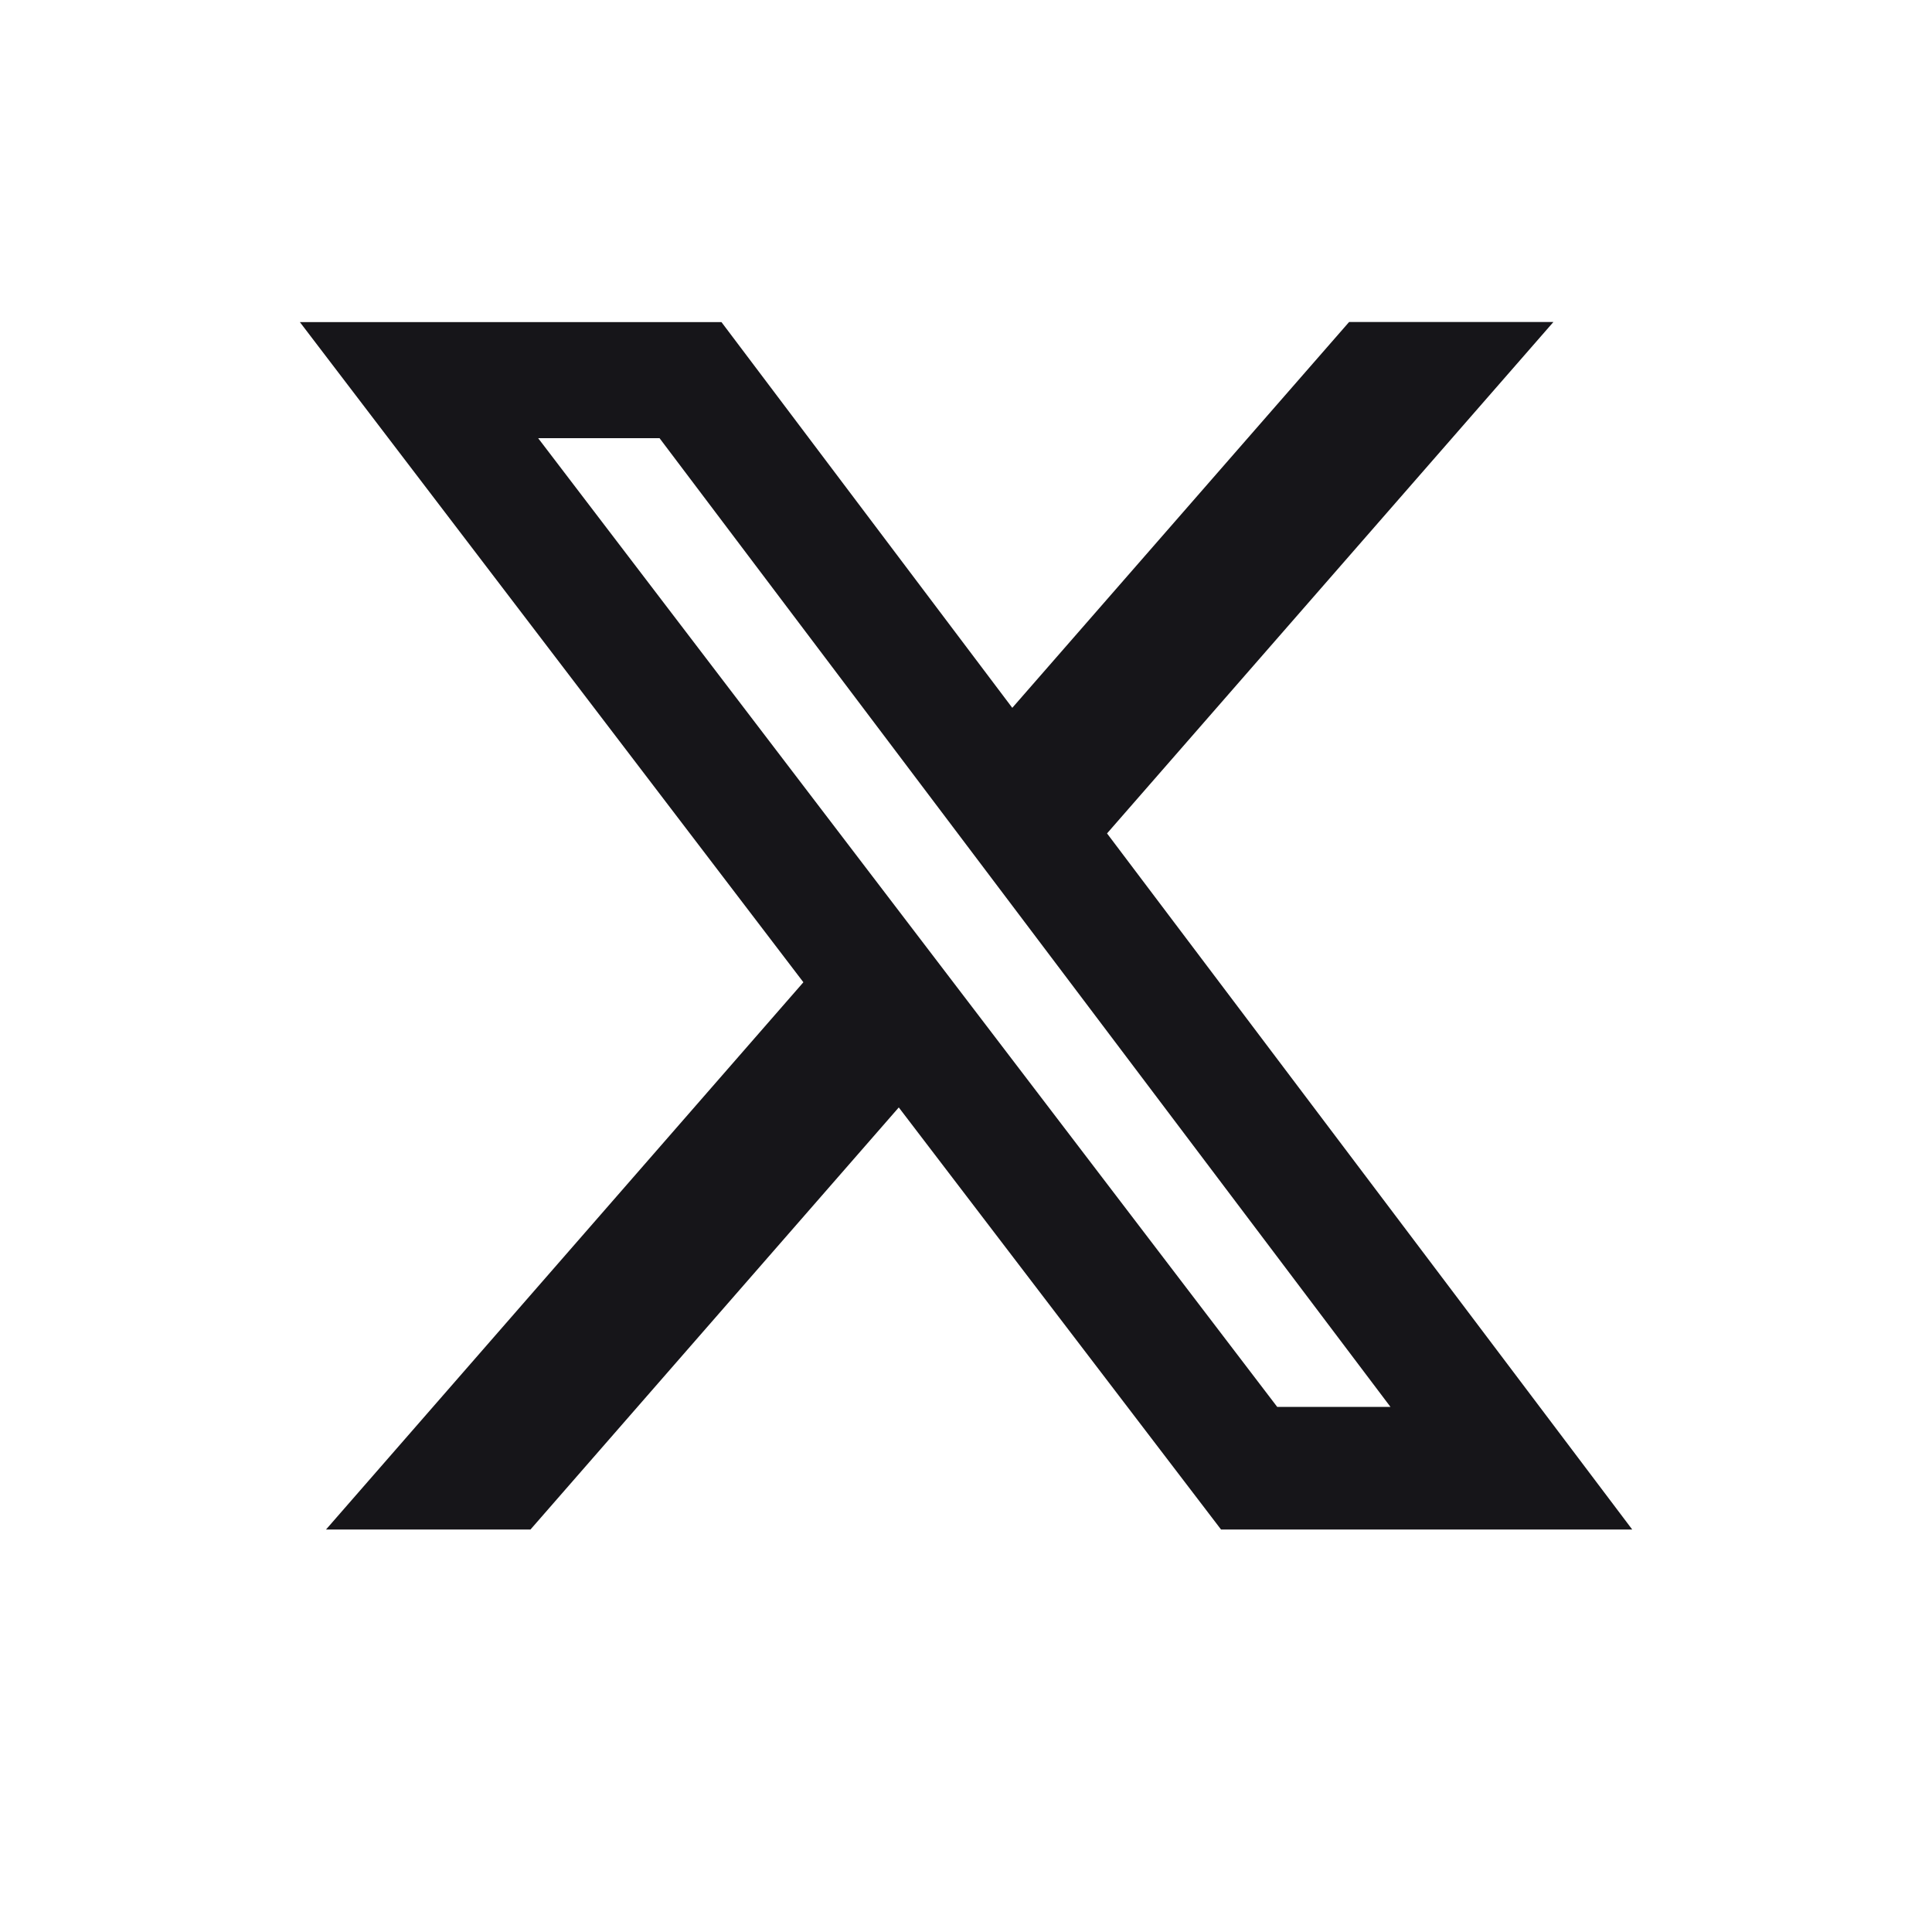 <svg width="24" height="24" viewBox="0 0 24 24" fill="none" xmlns="http://www.w3.org/2000/svg">
<path d="M16.759 4H19.297L13.752 10.353L20.276 19H15.168L11.165 13.757L6.59 19H4.05L9.98 12.202L3.725 4.001H8.962L12.575 8.793L16.759 4ZM15.866 17.477H17.273L8.193 5.443H6.685L15.866 17.477Z" fill="#161519"/>
</svg>
